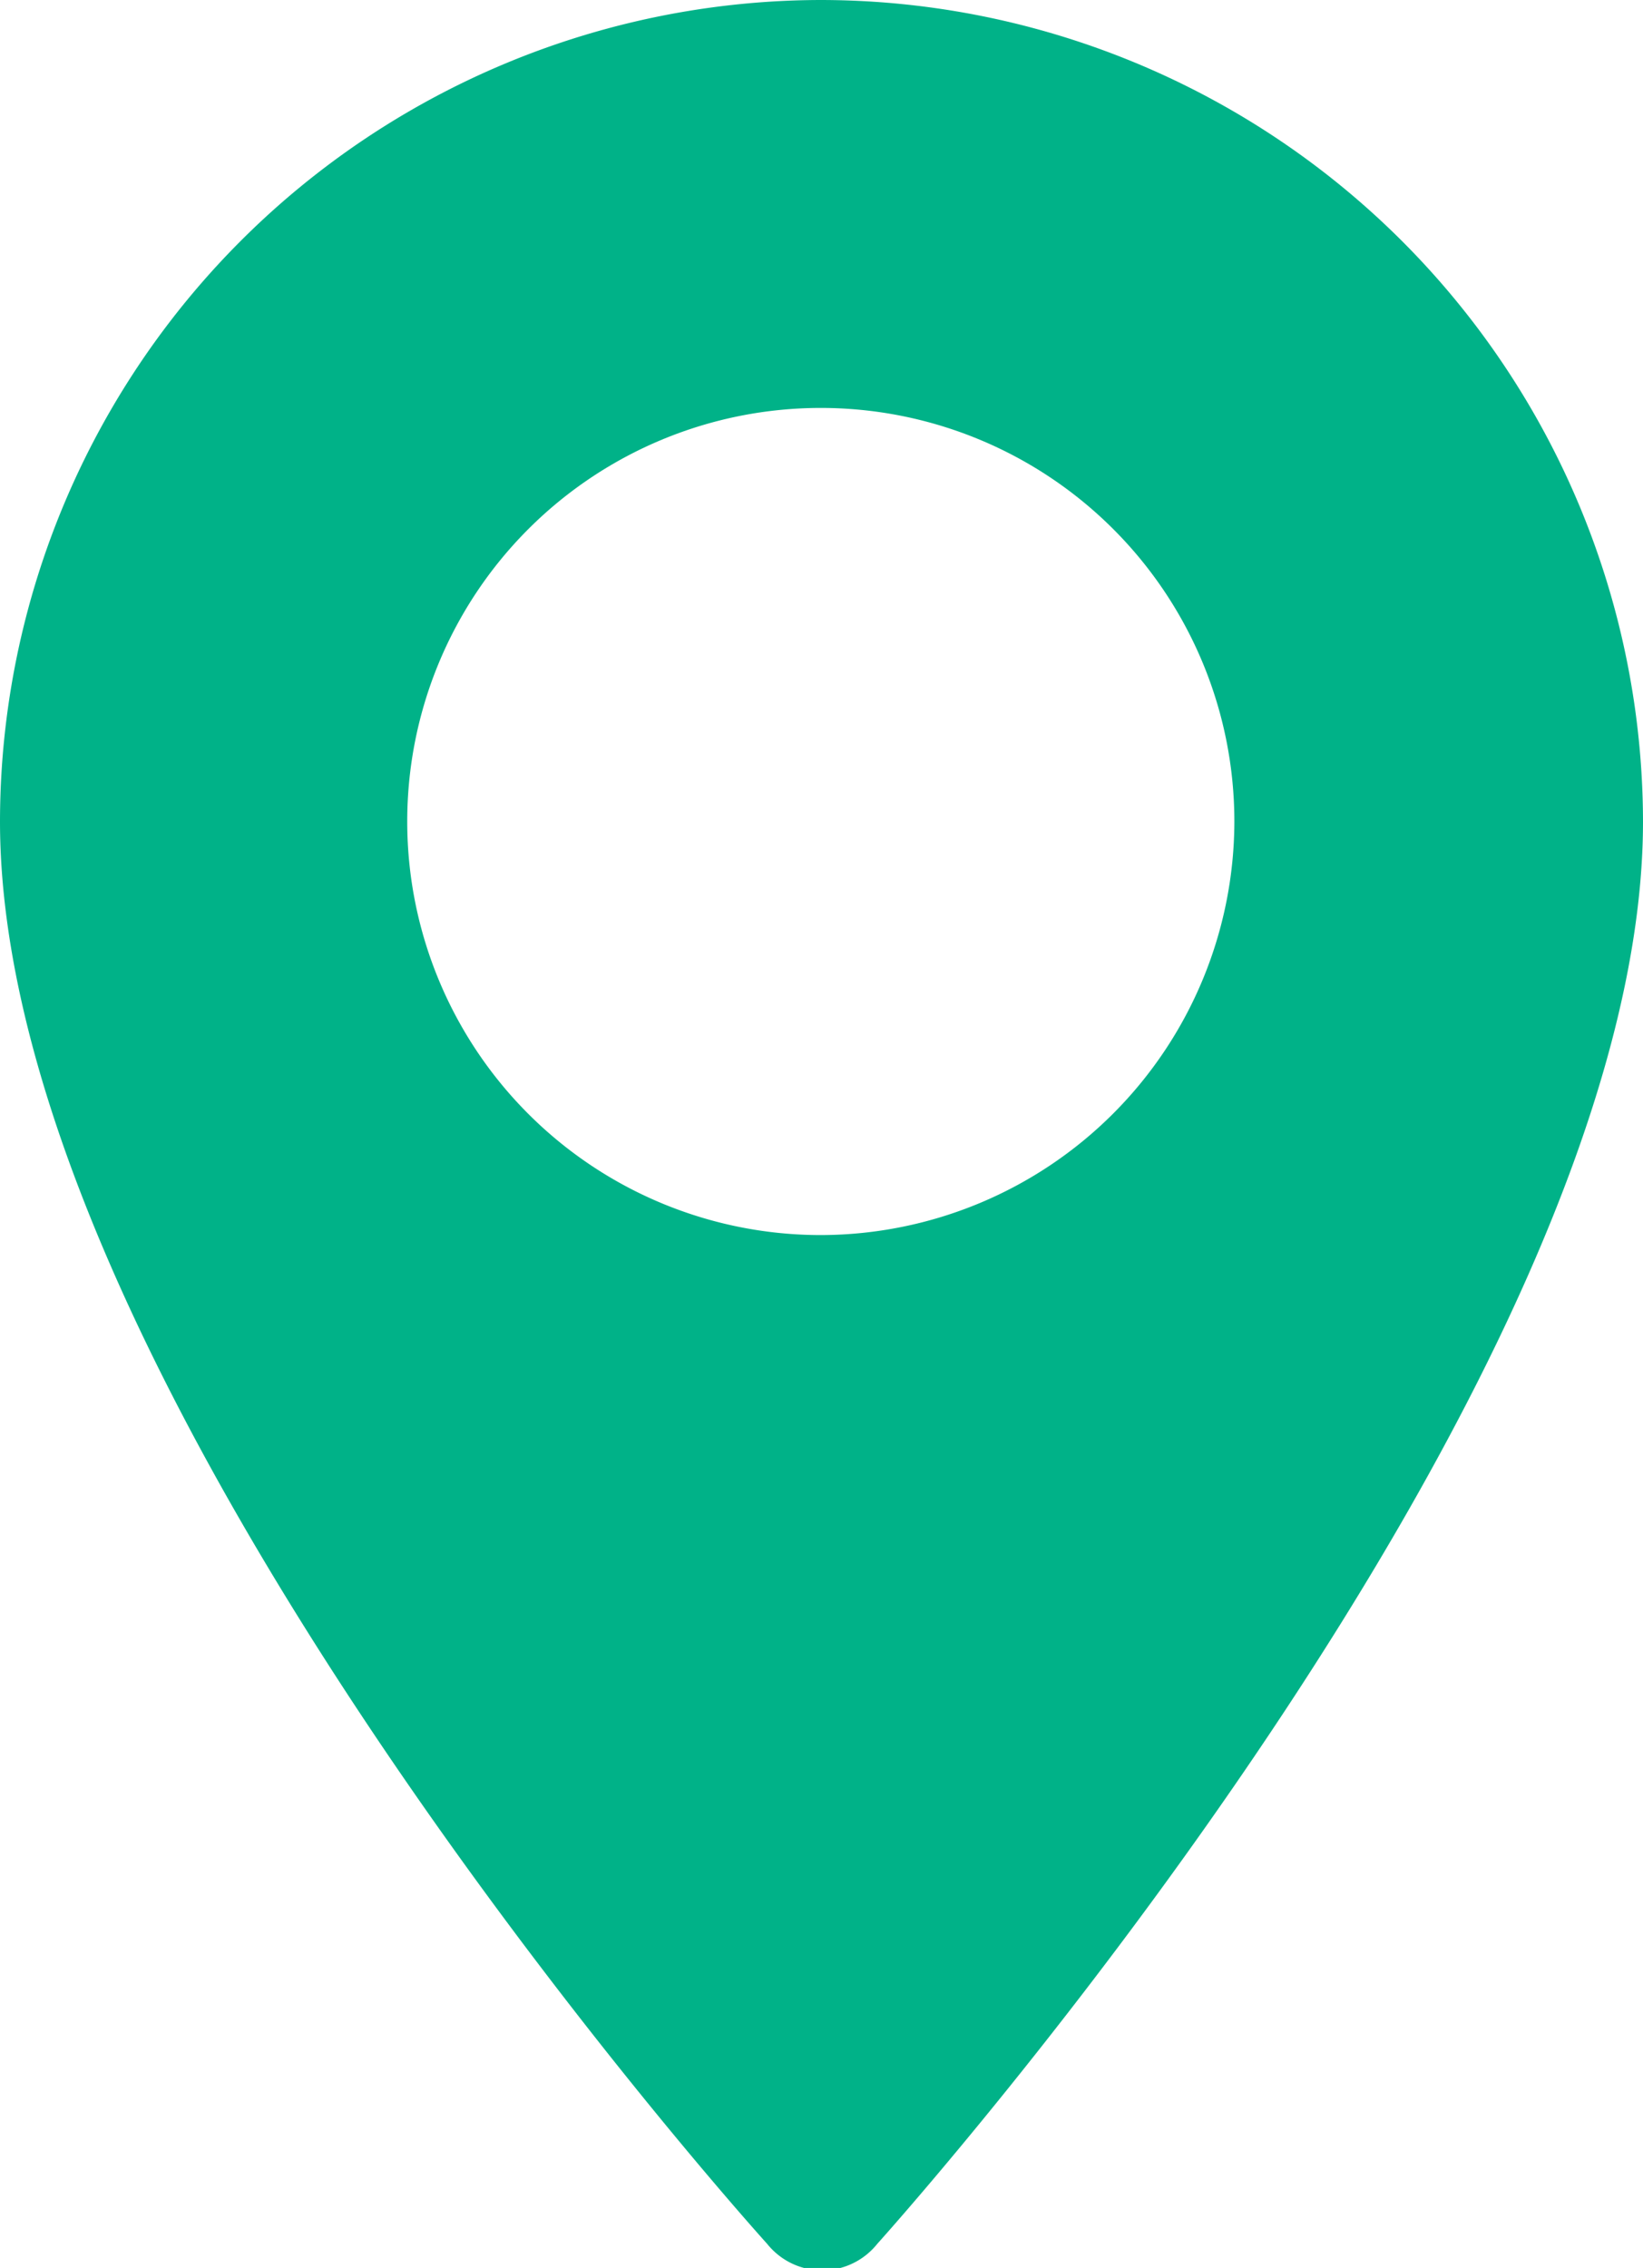 <svg xmlns="http://www.w3.org/2000/svg" viewBox="0 0 23.32 32.19"><defs><style>.cls-1{fill:#00b288;}</style></defs><title>contact-pin</title><g id="Layer_2" data-name="Layer 2"><g id="Layer_1-2" data-name="Layer 1"><path class="cls-1" d="M11.65,0A11.67,11.67,0,0,0,0,11.66c0,8,10.44,19.69,10.89,20.19a1,1,0,0,0,1.56,0c.44-.49,10.87-12.21,10.87-20.19A11.68,11.68,0,0,0,11.65,0Zm0,17.53a5.87,5.87,0,1,1,5.87-5.87A5.88,5.88,0,0,1,11.66,17.53Z"/></g></g></svg>